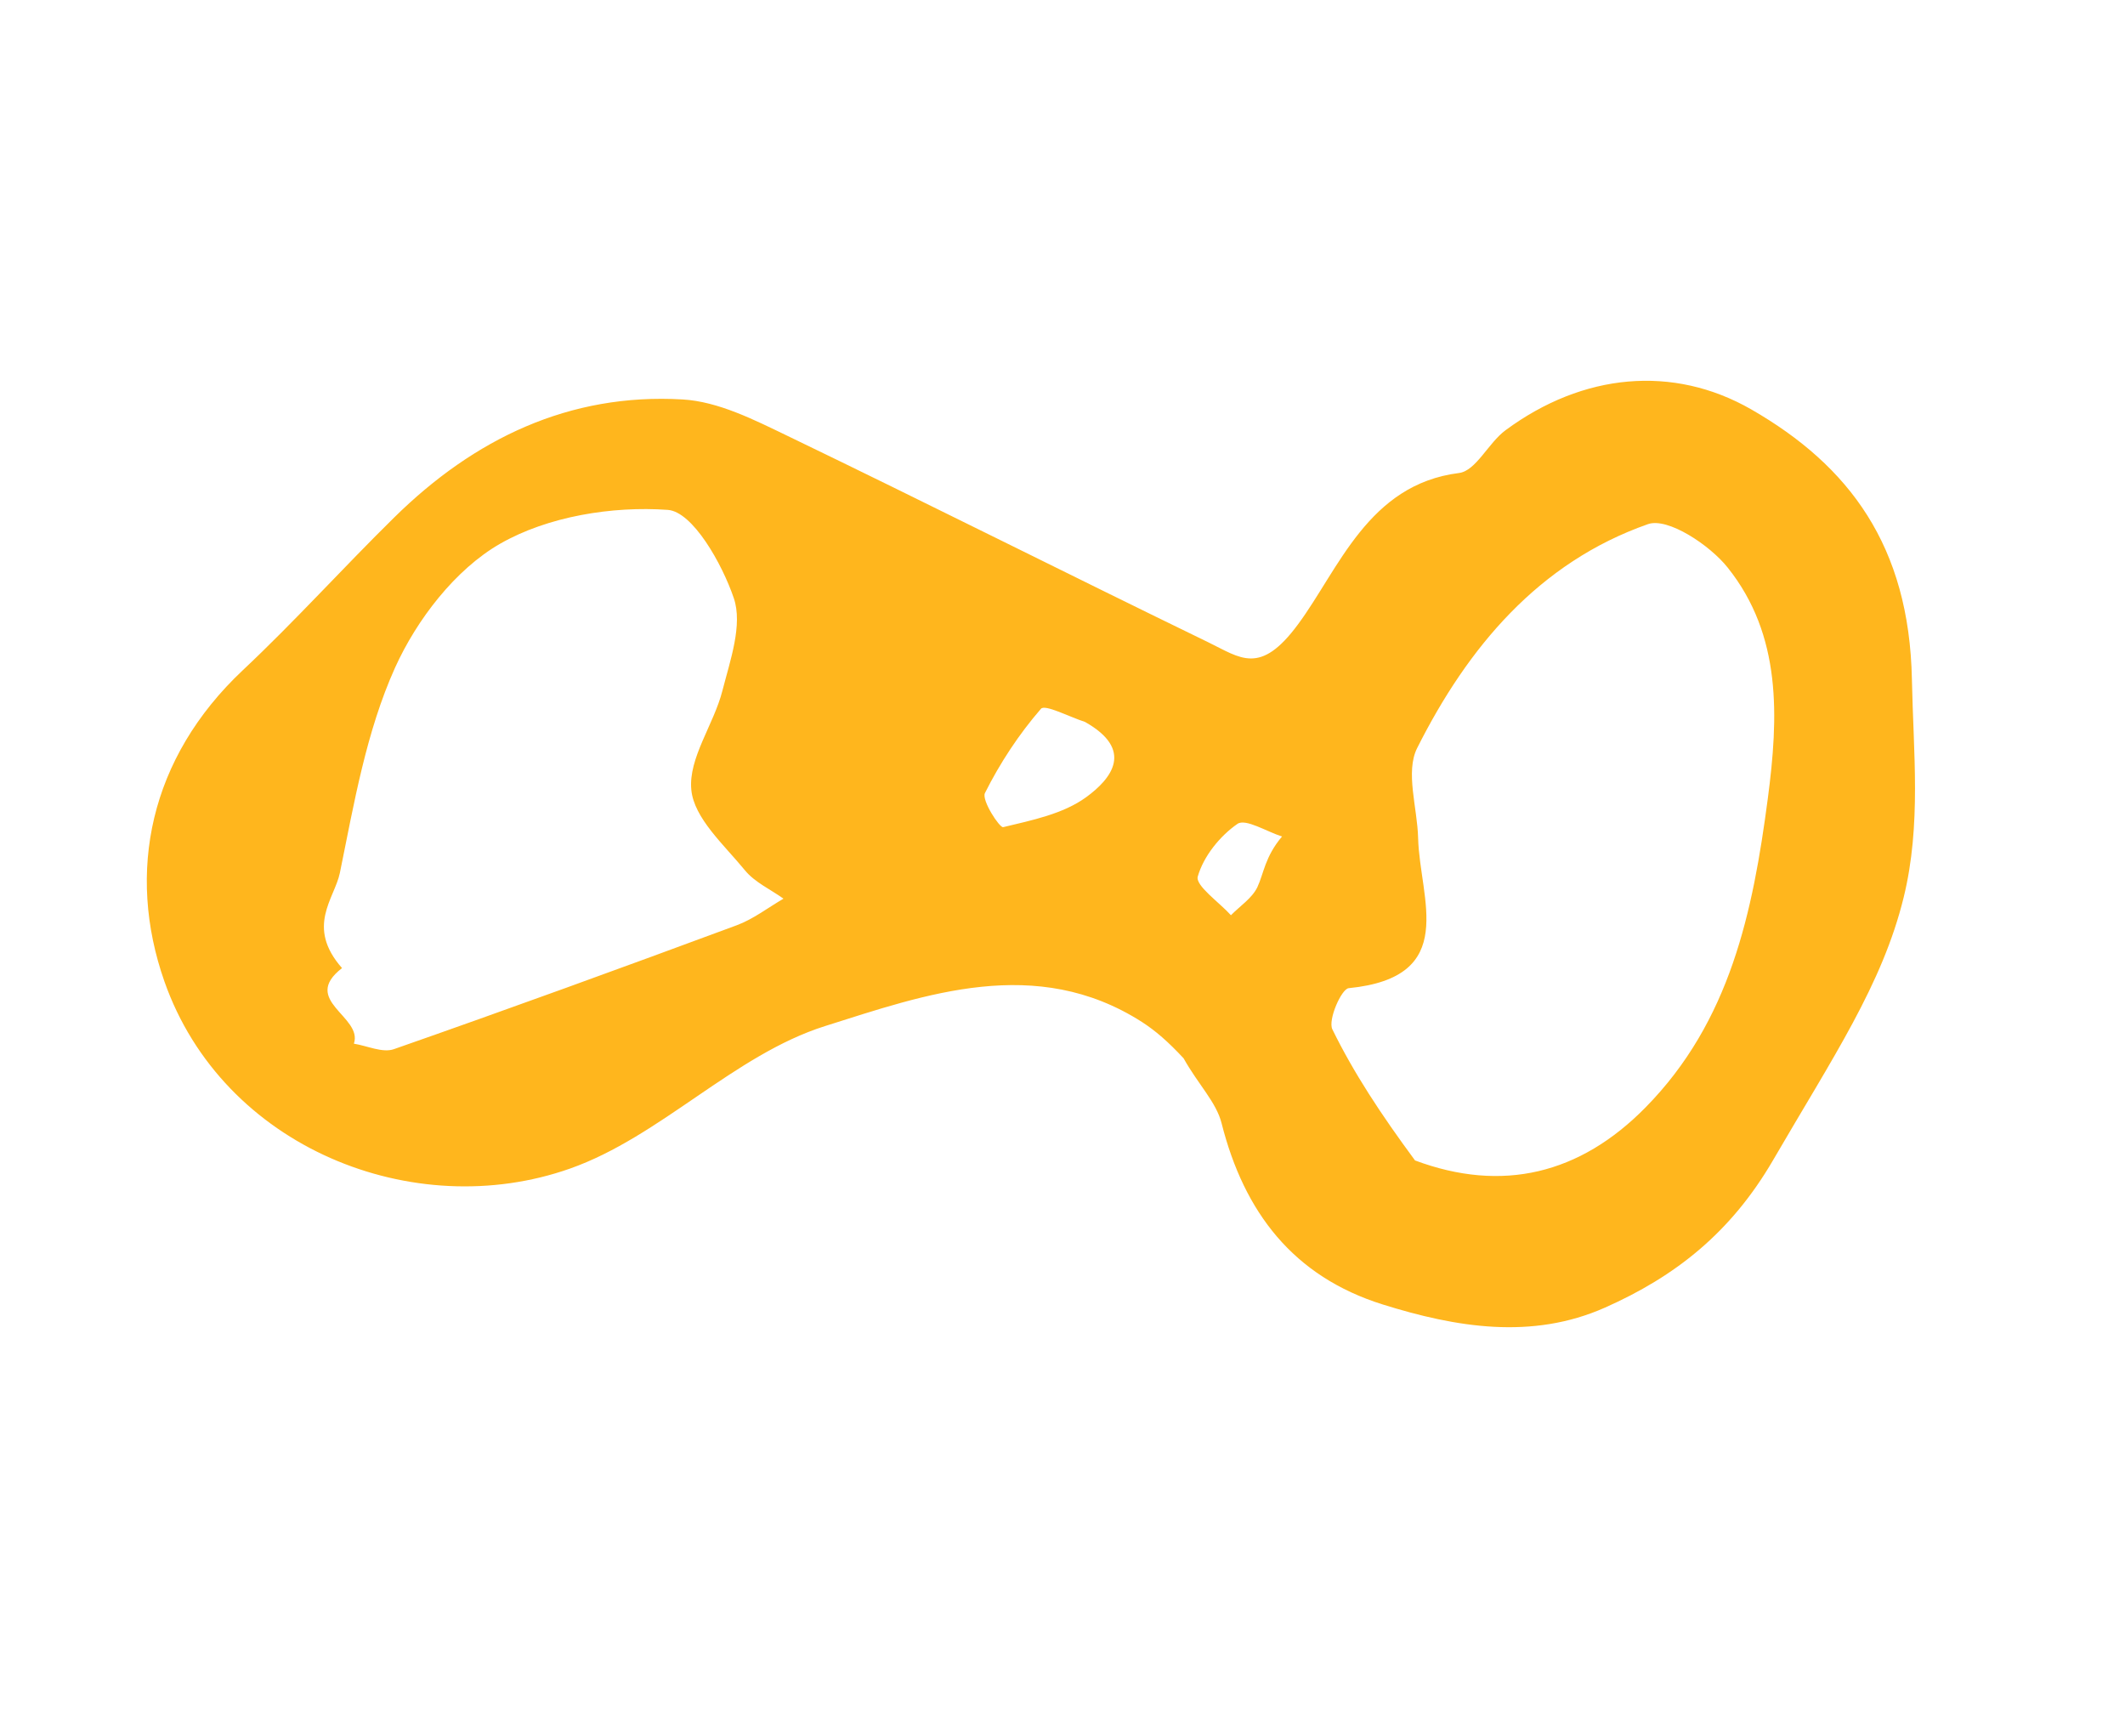 <?xml version="1.0" encoding="UTF-8"?> <svg xmlns="http://www.w3.org/2000/svg" width="71" height="58" viewBox="0 0 71 58" fill="none"> <path fill-rule="evenodd" clip-rule="evenodd" d="M39.546 35.354C39.026 34.795 38.61 34.435 38.154 34.14C34.617 31.879 30.905 33.223 27.566 34.277C24.526 35.238 22.071 37.97 19.044 39.038C13.823 40.88 7.446 38.341 5.493 32.785C4.213 29.139 4.995 25.321 8.115 22.387C9.859 20.748 11.463 18.966 13.172 17.286C15.837 14.661 19.021 13.123 22.807 13.344C24.002 13.413 25.201 14.026 26.315 14.562C31.014 16.828 35.674 19.175 40.368 21.455C41.453 21.982 42.103 22.571 43.368 20.858C44.733 19.016 45.711 16.183 48.748 15.801C49.315 15.73 49.729 14.794 50.303 14.372C52.89 12.462 55.901 12.179 58.512 13.676C61.795 15.563 63.79 18.243 63.88 22.688C63.928 25.145 64.2 27.542 63.606 29.974C62.892 32.892 61.24 35.317 59.237 38.764C57.824 41.188 55.967 42.644 53.621 43.684C51.185 44.764 48.652 44.344 46.202 43.578C43.213 42.643 41.568 40.5 40.815 37.522C40.639 36.82 40.034 36.227 39.546 35.354ZM47.279 38.766C50.194 39.853 52.788 39.223 54.979 36.996C57.812 34.119 58.566 30.464 59.065 26.68C59.425 23.947 59.536 21.231 57.726 18.962C57.125 18.206 55.723 17.278 55.063 17.509C51.407 18.791 49.035 21.637 47.35 24.989C46.949 25.787 47.357 26.984 47.382 27.998C47.433 30.032 48.775 32.643 45.062 33.011C44.821 33.034 44.361 34.072 44.517 34.387C45.233 35.847 46.135 37.217 47.279 38.766ZM11.428 32.34C10.028 33.424 12.133 33.954 11.824 34.865C12.271 34.936 12.78 35.181 13.159 35.049C16.992 33.709 20.807 32.32 24.614 30.91C25.169 30.705 25.659 30.322 26.178 30.021C25.743 29.71 25.216 29.473 24.889 29.073C24.197 28.226 23.188 27.335 23.098 26.384C22.995 25.327 23.85 24.203 24.137 23.073C24.398 22.058 24.82 20.871 24.518 19.982C24.126 18.828 23.142 17.091 22.31 17.033C20.454 16.901 18.304 17.25 16.708 18.165C15.215 19.021 13.926 20.697 13.199 22.305C12.237 24.439 11.829 26.838 11.356 29.159C11.179 30.018 10.208 30.954 11.428 32.34ZM36.25 24.116C35.744 23.954 34.916 23.52 34.781 23.677C34.045 24.526 33.411 25.489 32.908 26.494C32.791 26.731 33.399 27.661 33.518 27.632C34.469 27.403 35.516 27.193 36.285 26.635C37.149 26.008 37.902 25.045 36.25 24.116ZM42.835 27.944C42.325 27.784 41.617 27.335 41.346 27.522C40.756 27.93 40.212 28.608 40.02 29.28C39.931 29.581 40.73 30.135 41.128 30.574C41.432 30.265 41.832 30.007 42.01 29.639C42.227 29.176 42.261 28.625 42.835 27.944Z" fill="#FFB61D"></path> </svg> 